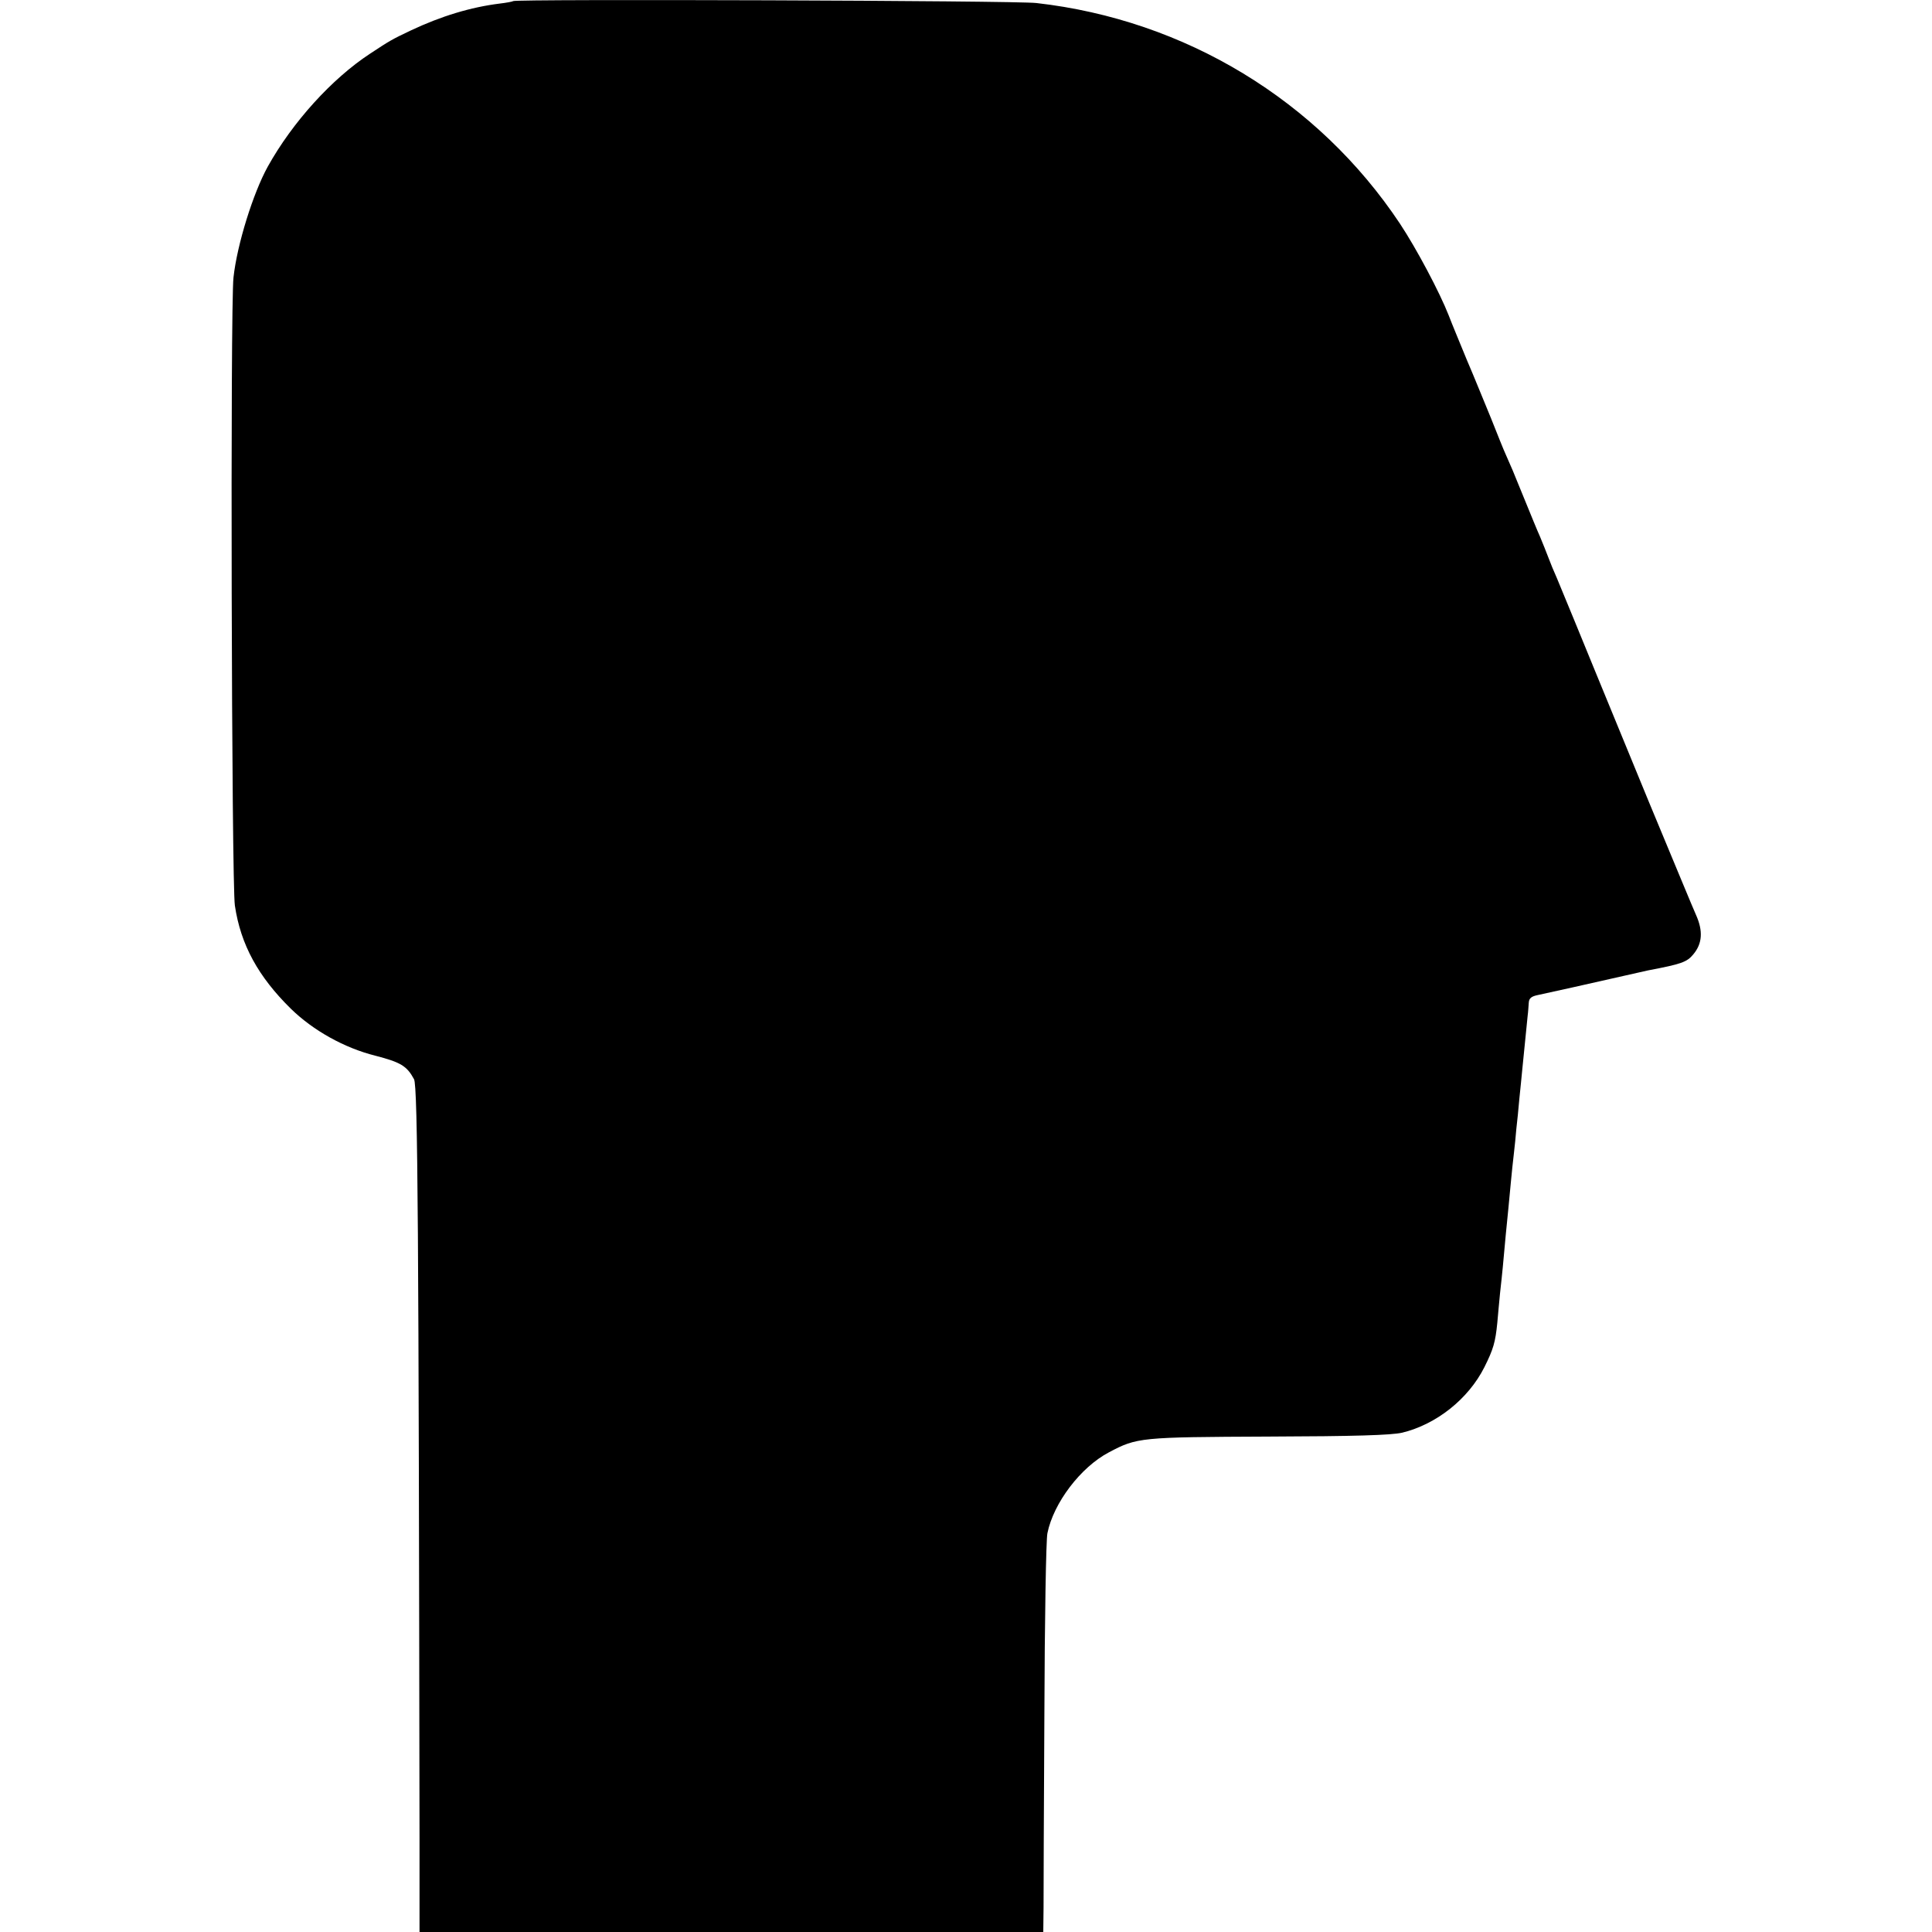 <?xml version="1.0" standalone="no"?>
<!DOCTYPE svg PUBLIC "-//W3C//DTD SVG 20010904//EN"
 "http://www.w3.org/TR/2001/REC-SVG-20010904/DTD/svg10.dtd">
<svg version="1.0" xmlns="http://www.w3.org/2000/svg"
 width="700pt" height="700pt" viewBox="0 0 700 700"
 preserveAspectRatio="xMidYMid meet">
<g transform="translate(0,700) scale(0.1,-0.1)"
fill="#000000" stroke="none">
<path d="M1859 6996 c-2 -2 -24 -6 -49 -9 -104 -13 -211 -45 -323 -98 -65 -31
-73 -35 -147 -84 -137 -90 -280 -247 -370 -409 -53 -96 -111 -282 -124 -401
-12 -103 -7 -2199 5 -2276 21 -142 85 -258 203 -374 81 -79 194 -142 306 -170
92 -24 114 -37 140 -85 14 -24 17 -564 20 -2747 l0 -343 1130 0 1130 0 1 88
c0 48 1 364 3 702 1 338 6 633 11 655 22 109 120 239 223 293 102 54 113 55
577 57 313 1 445 5 485 14 124 30 240 122 298 237 33 66 40 91 47 161 2 26 7
75 10 108 4 33 8 76 10 95 6 67 16 175 20 210 2 19 6 62 9 95 3 33 8 80 11
105 3 25 7 65 9 90 3 25 8 74 11 110 4 36 8 81 10 100 4 40 16 162 20 200 2
14 3 35 4 47 1 16 9 23 34 28 33 7 205 45 318 71 36 8 72 16 80 18 121 23 141
30 164 58 33 39 36 85 10 143 -8 17 -84 201 -171 410 -214 521 -216 525 -269
655 -26 63 -55 133 -64 155 -10 22 -24 56 -31 75 -7 19 -21 53 -30 75 -10 22
-34 81 -54 130 -20 50 -41 99 -45 110 -5 11 -16 36 -24 55 -9 19 -33 80 -55
135 -23 55 -61 150 -87 210 -25 61 -55 133 -66 162 -32 82 -116 241 -177 333
-297 446 -778 738 -1317 799 -75 9 -1887 15 -1896 7z"/>
</g>
</svg>
